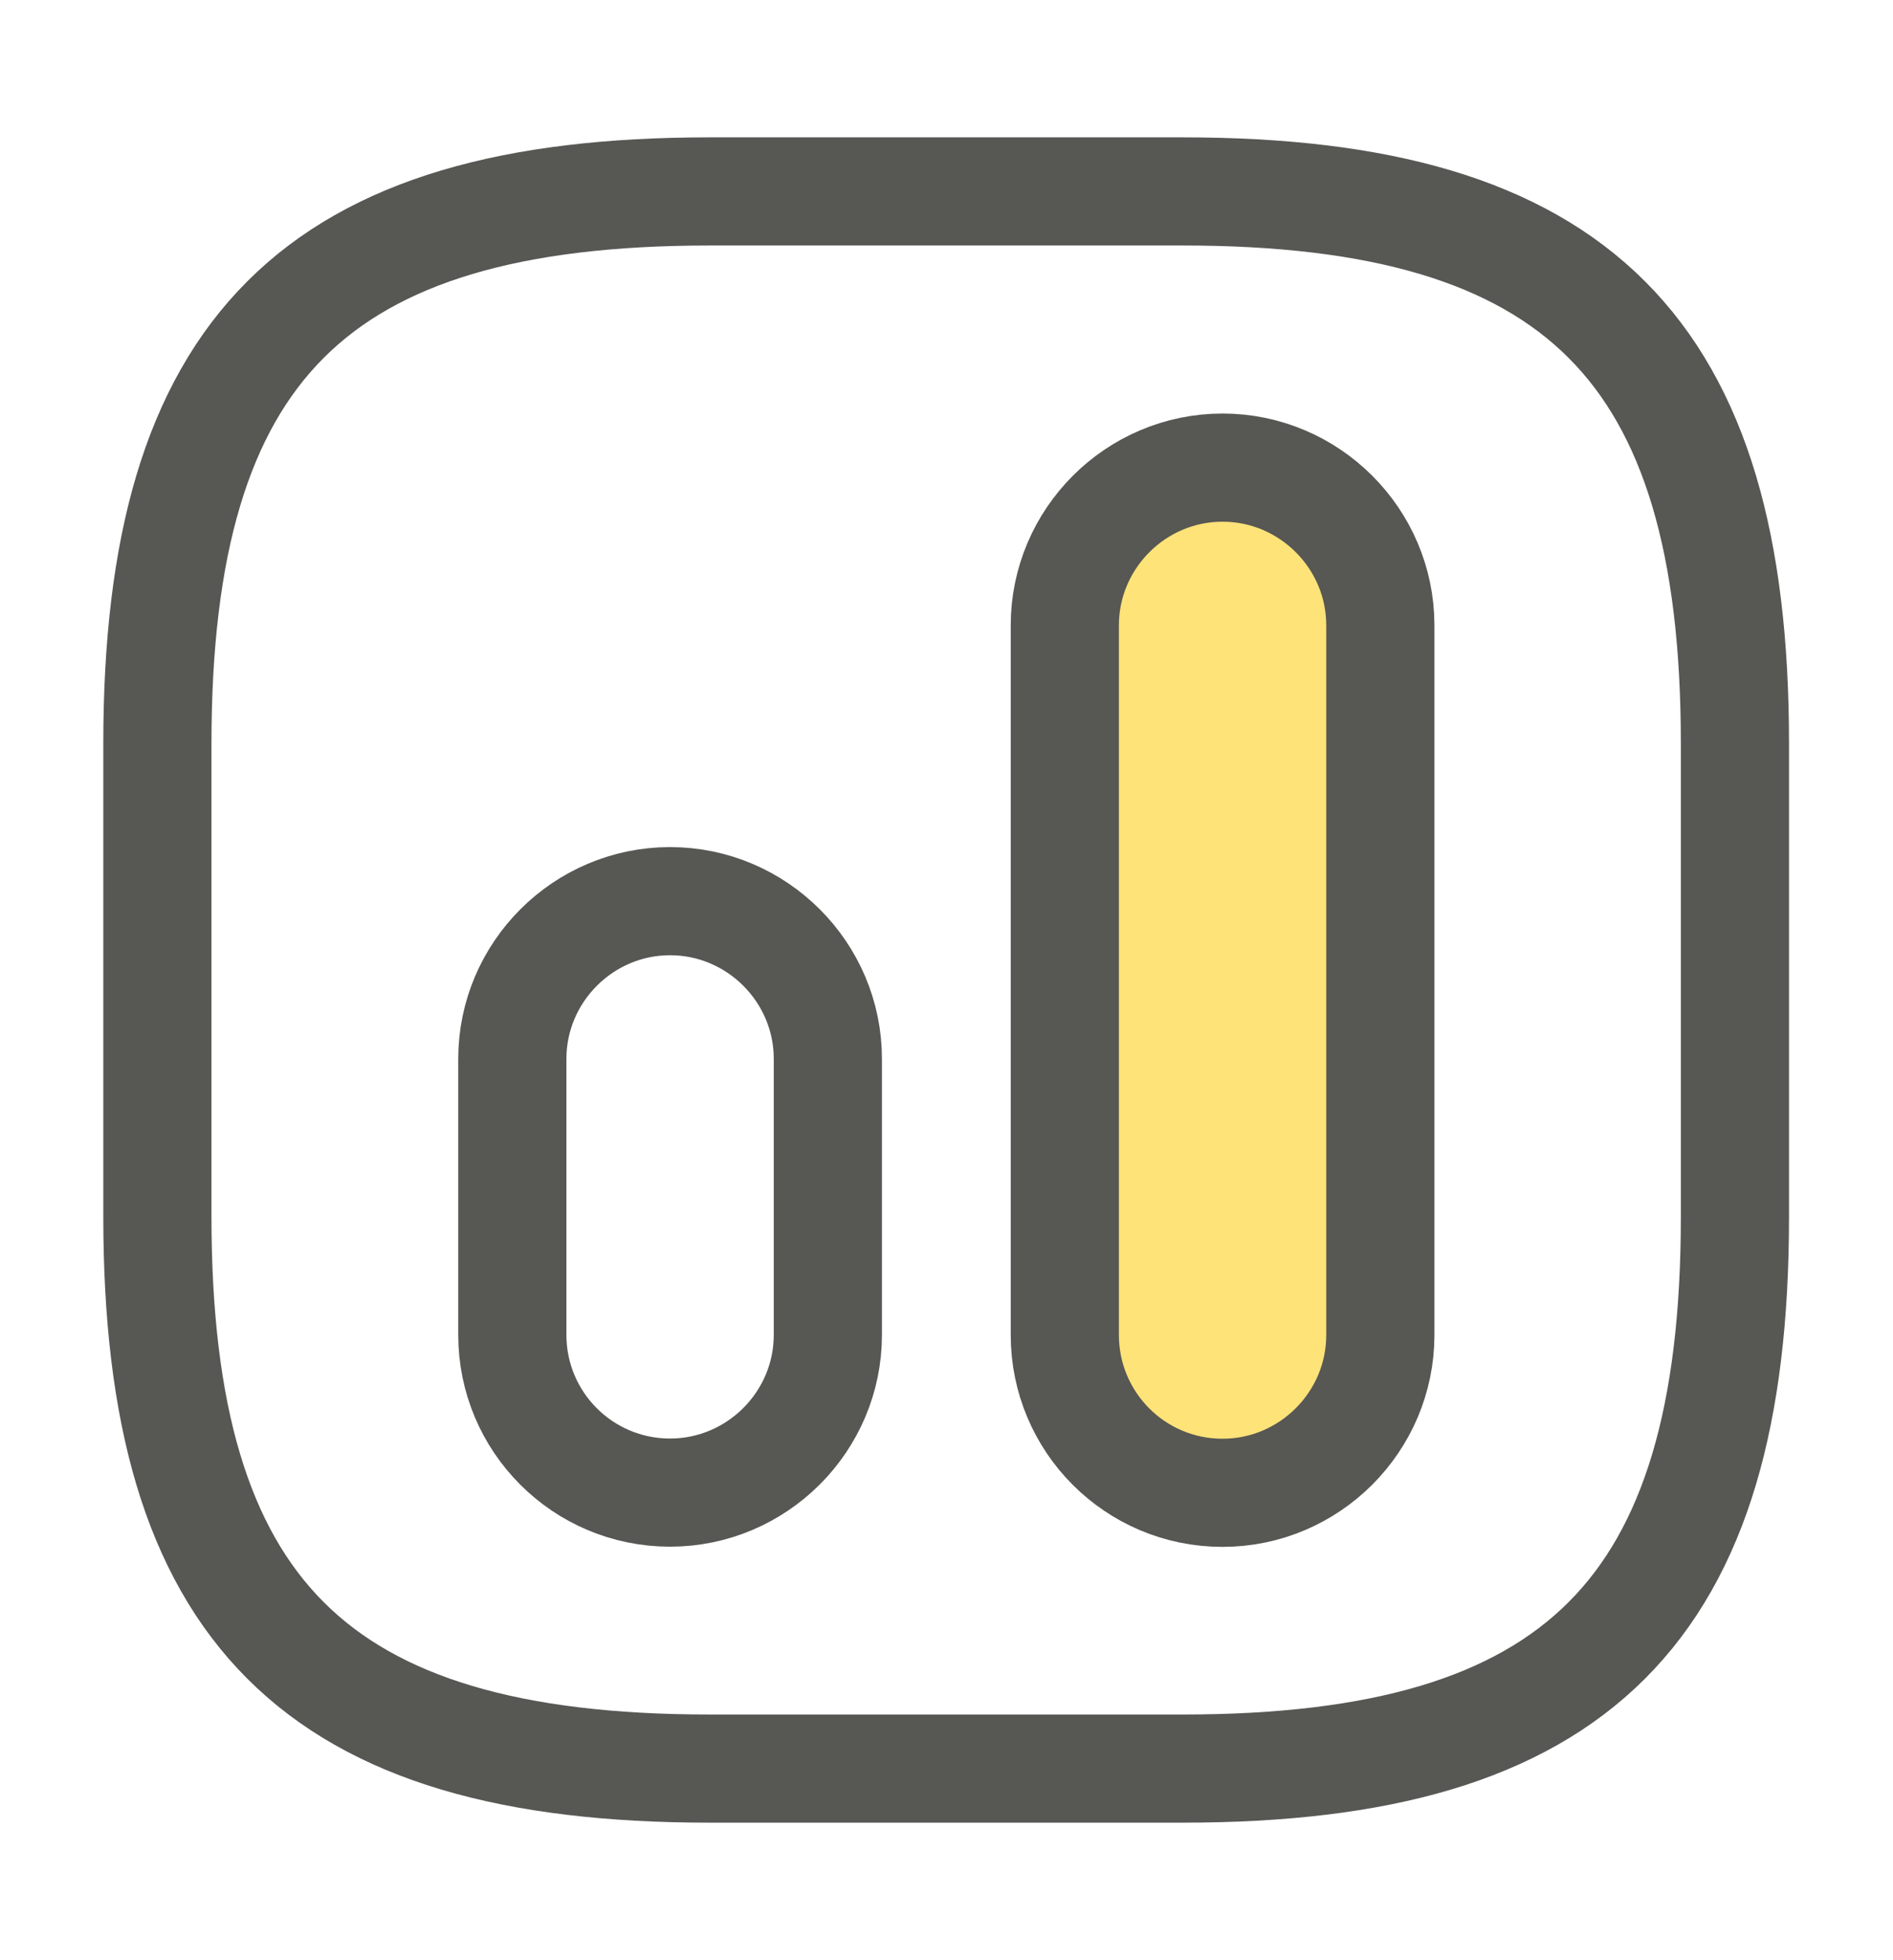 <svg width="28" height="29" viewBox="0 0 28 29" fill="none" xmlns="http://www.w3.org/2000/svg">
<path d="M10.495 26.165H17.495C23.328 26.165 25.662 23.832 25.662 17.999V10.999C25.662 5.165 23.328 2.832 17.495 2.832H10.495C4.661 2.832 2.328 5.165 2.328 10.999V17.999C2.328 23.832 4.661 26.165 10.495 26.165Z" stroke="#575753" stroke-width="1.6" stroke-linecap="round" stroke-linejoin="round"/>
<path d="M18.083 22.085C19.367 22.085 20.417 21.035 20.417 19.751V9.251C20.417 7.968 19.367 6.918 18.083 6.918C16.8 6.918 15.75 7.968 15.75 9.251V19.751C15.75 21.035 16.788 22.085 18.083 22.085Z" fill="#FDE378" stroke="#575753" stroke-width="1.6" stroke-linecap="round" stroke-linejoin="round"/>
<path d="M9.911 22.082C11.195 22.082 12.245 21.032 12.245 19.749V15.665C12.245 14.382 11.195 13.332 9.911 13.332C8.628 13.332 7.578 14.382 7.578 15.665V19.749C7.578 21.032 8.616 22.082 9.911 22.082Z" stroke="#575753" stroke-width="1.6" stroke-linecap="round" stroke-linejoin="round"/>
</svg>
